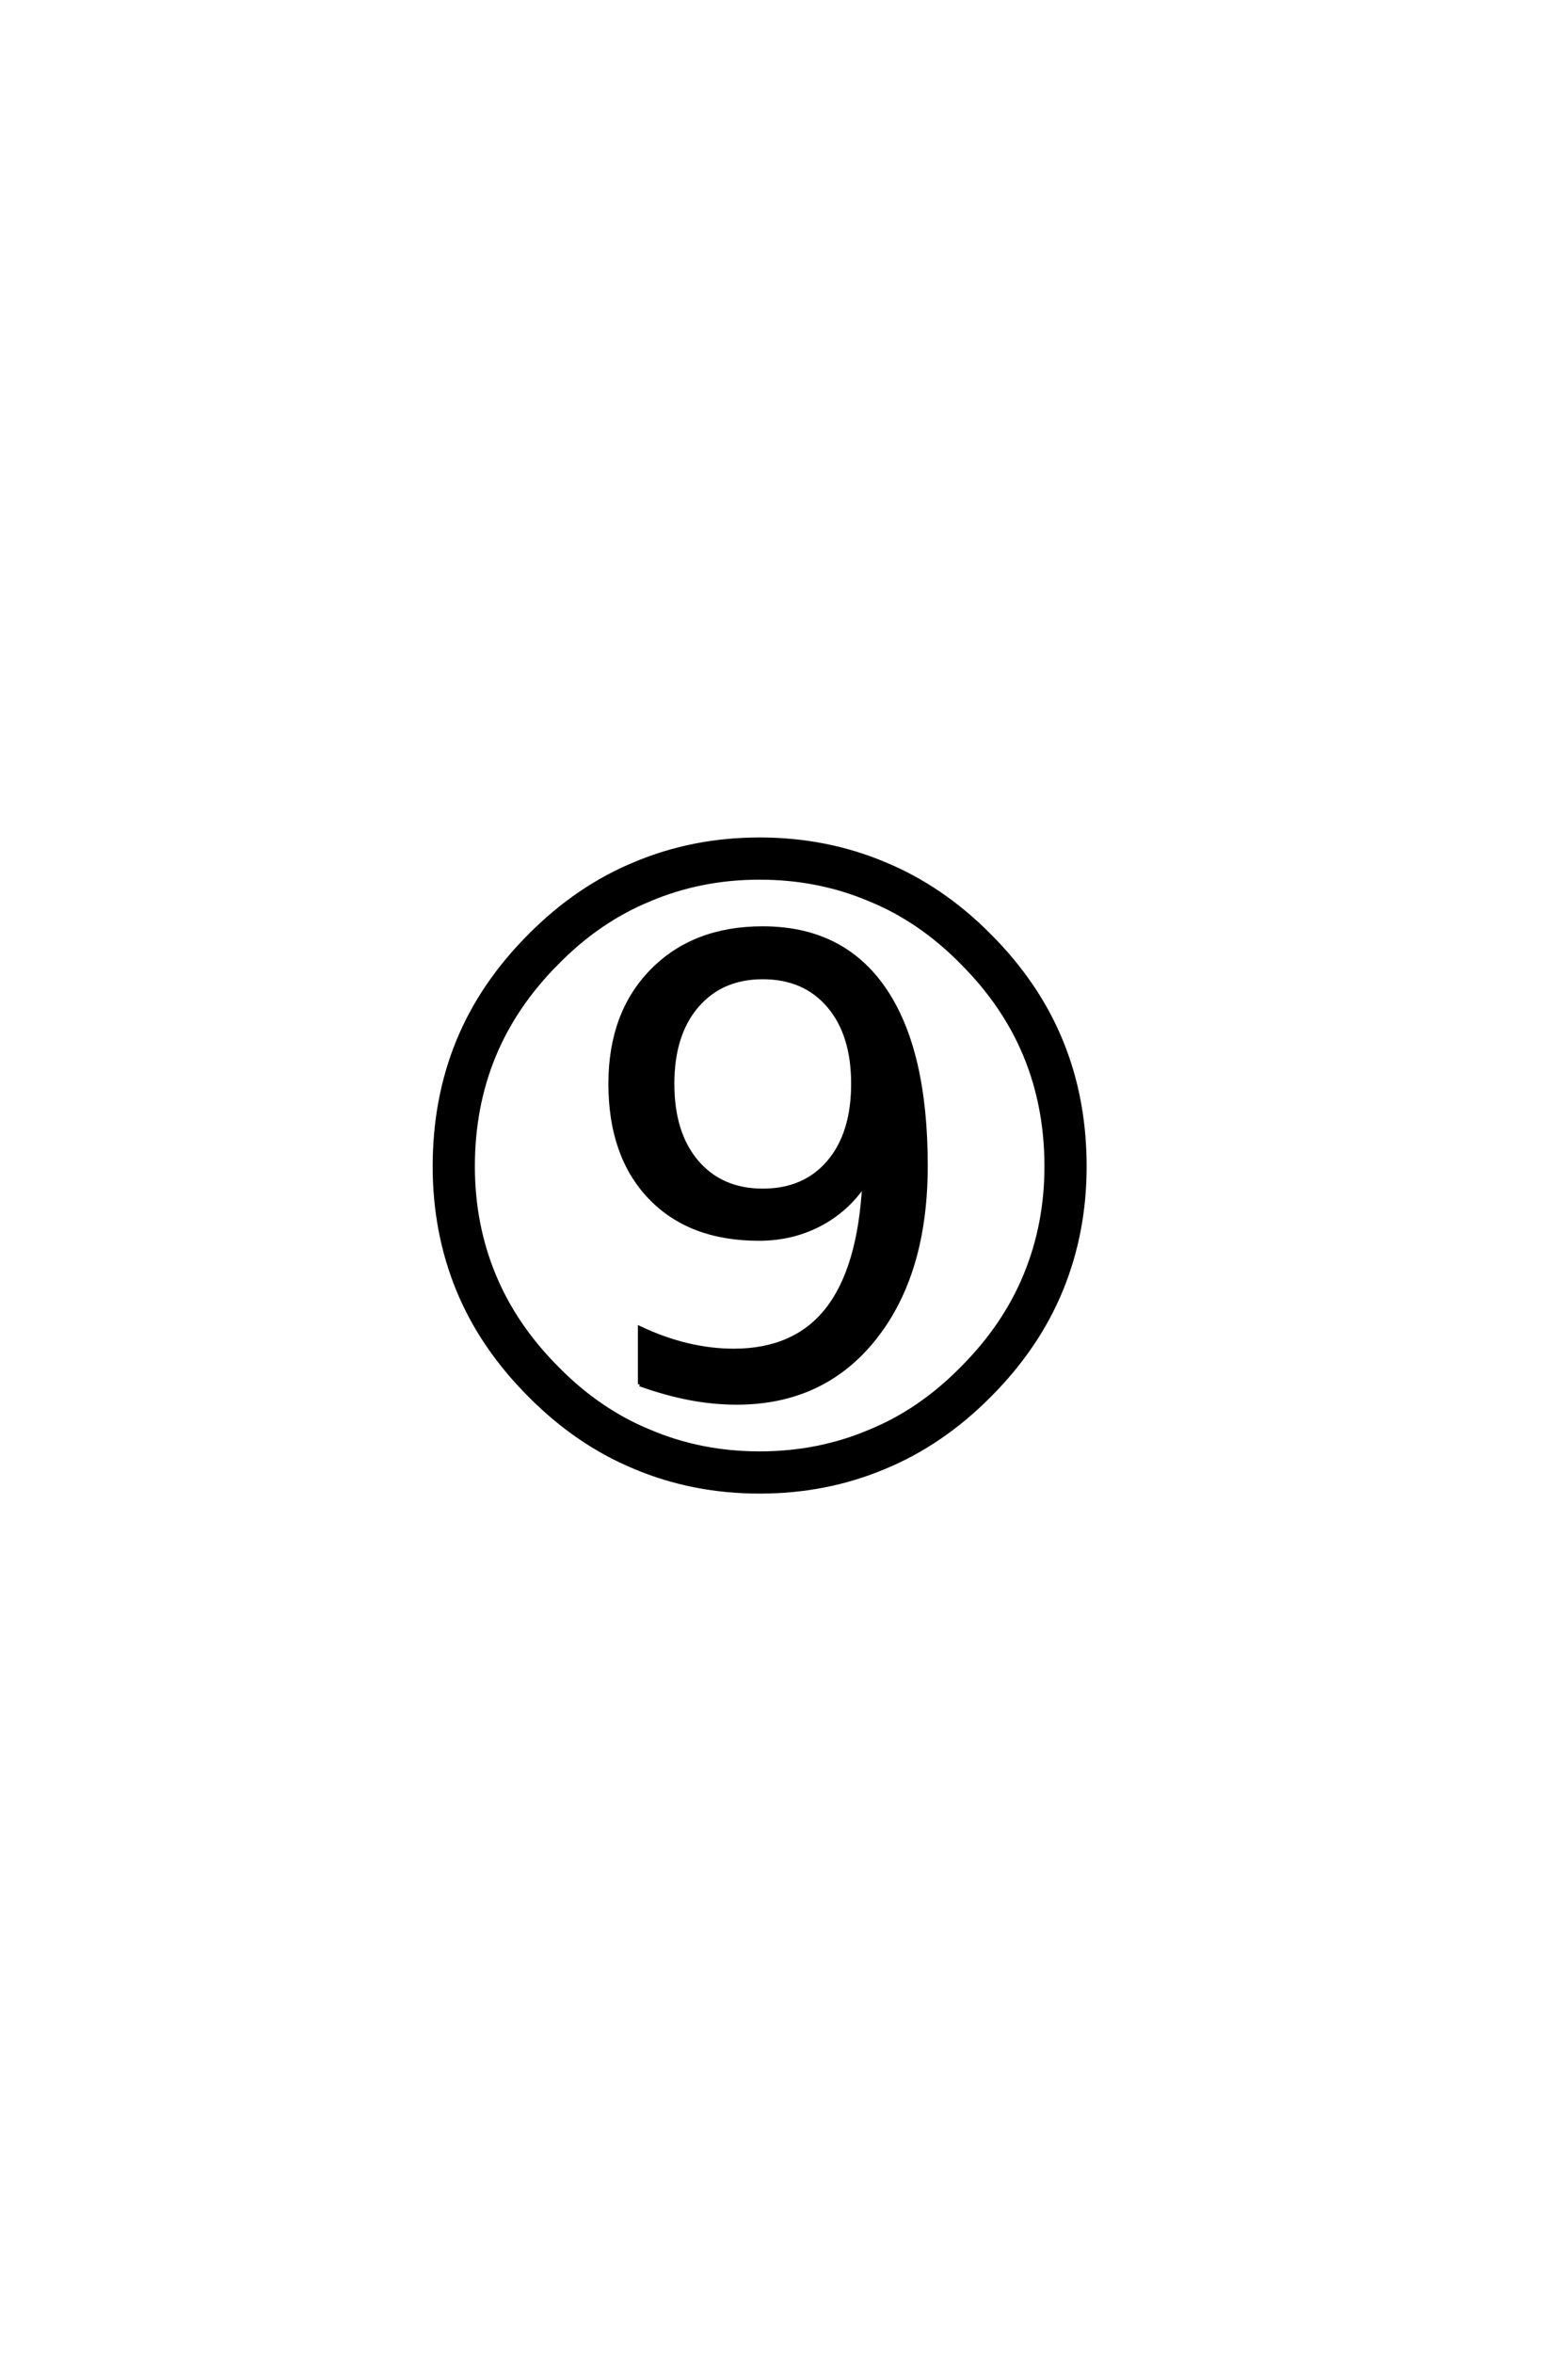 <?xml version='1.0' encoding='UTF-8'?>
<!DOCTYPE svg PUBLIC "-//W3C//DTD SVG 1.0//EN"
"http://www.w3.org/TR/2001/REC-SVG-20010904/DTD/svg10.dtd">

<svg xmlns='http://www.w3.org/2000/svg' version='1.0' width='40.0' height='60.0'>

 <g transform='scale(0.1 -0.1) translate(110.0 -370.0)'>
  <path d='M111.922 140.625
Q98.828 146.188 83.781 146.188
Q68.75 146.188 55.672 140.625
Q42.781 135.359 32.125 124.516
Q21.297 113.672 15.969 100.734
Q10.641 87.797 10.641 72.562
Q10.641 57.812 15.969 44.875
Q21.297 31.938 32.125 21.094
Q42.781 10.25 55.672 4.984
Q68.75 -0.594 83.781 -0.594
Q98.828 -0.594 111.922 4.984
Q124.812 10.25 135.453 21.094
Q146.297 31.938 151.609 44.875
Q156.938 57.812 156.938 72.562
Q156.938 87.797 151.609 100.734
Q146.297 113.672 135.453 124.516
Q124.812 135.359 111.922 140.625
Q124.812 135.359 111.922 140.625
M53.219 17
L53.219 31.344
Q59.188 28.516 65.234 27.047
Q71.297 25.594 77.156 25.594
Q92.781 25.594 101.031 36.078
Q109.281 46.578 110.453 67.969
Q105.953 61.328 98.969 57.719
Q92 54.109 83.594 54.109
Q65.922 54.109 55.812 64.703
Q45.703 75.297 45.703 93.656
Q45.703 111.625 56.344 122.453
Q67 133.297 84.578 133.297
Q104.891 133.297 115.531 117.812
Q126.172 102.344 126.172 72.75
Q126.172 45.219 113.078 28.766
Q100 12.312 77.938 12.312
Q71.969 12.312 65.859 13.484
Q59.766 14.656 53.219 17
Q59.766 14.656 53.219 17
M84.578 66.406
Q95.219 66.406 101.422 73.672
Q107.625 80.953 107.625 93.656
Q107.625 106.25 101.422 113.516
Q95.219 120.797 84.578 120.797
Q74.031 120.797 67.781 113.516
Q61.531 106.25 61.531 93.656
Q61.531 80.953 67.781 73.672
Q74.031 66.406 84.578 66.406
Q74.031 66.406 84.578 66.406
M51.953 149.703
Q66.797 155.953 83.781 155.953
Q100.781 155.953 115.625 149.703
Q130.281 143.656 142.391 131.453
Q154.688 119.141 160.688 104.484
Q166.703 89.844 166.703 72.562
Q166.703 55.766 160.688 41.109
Q154.688 26.469 142.391 14.156
Q130.281 1.953 115.625 -4.109
Q100.781 -10.359 83.781 -10.359
Q66.797 -10.359 51.953 -4.109
Q37.312 1.953 25.203 14.156
Q12.891 26.469 6.875 41.109
Q0.875 55.766 0.875 72.562
Q0.875 89.844 6.875 104.484
Q12.891 119.141 25.203 131.453
Q37.312 143.656 51.953 149.703
' style='fill: #000000; stroke: #000000'/>
 </g>
</svg>
